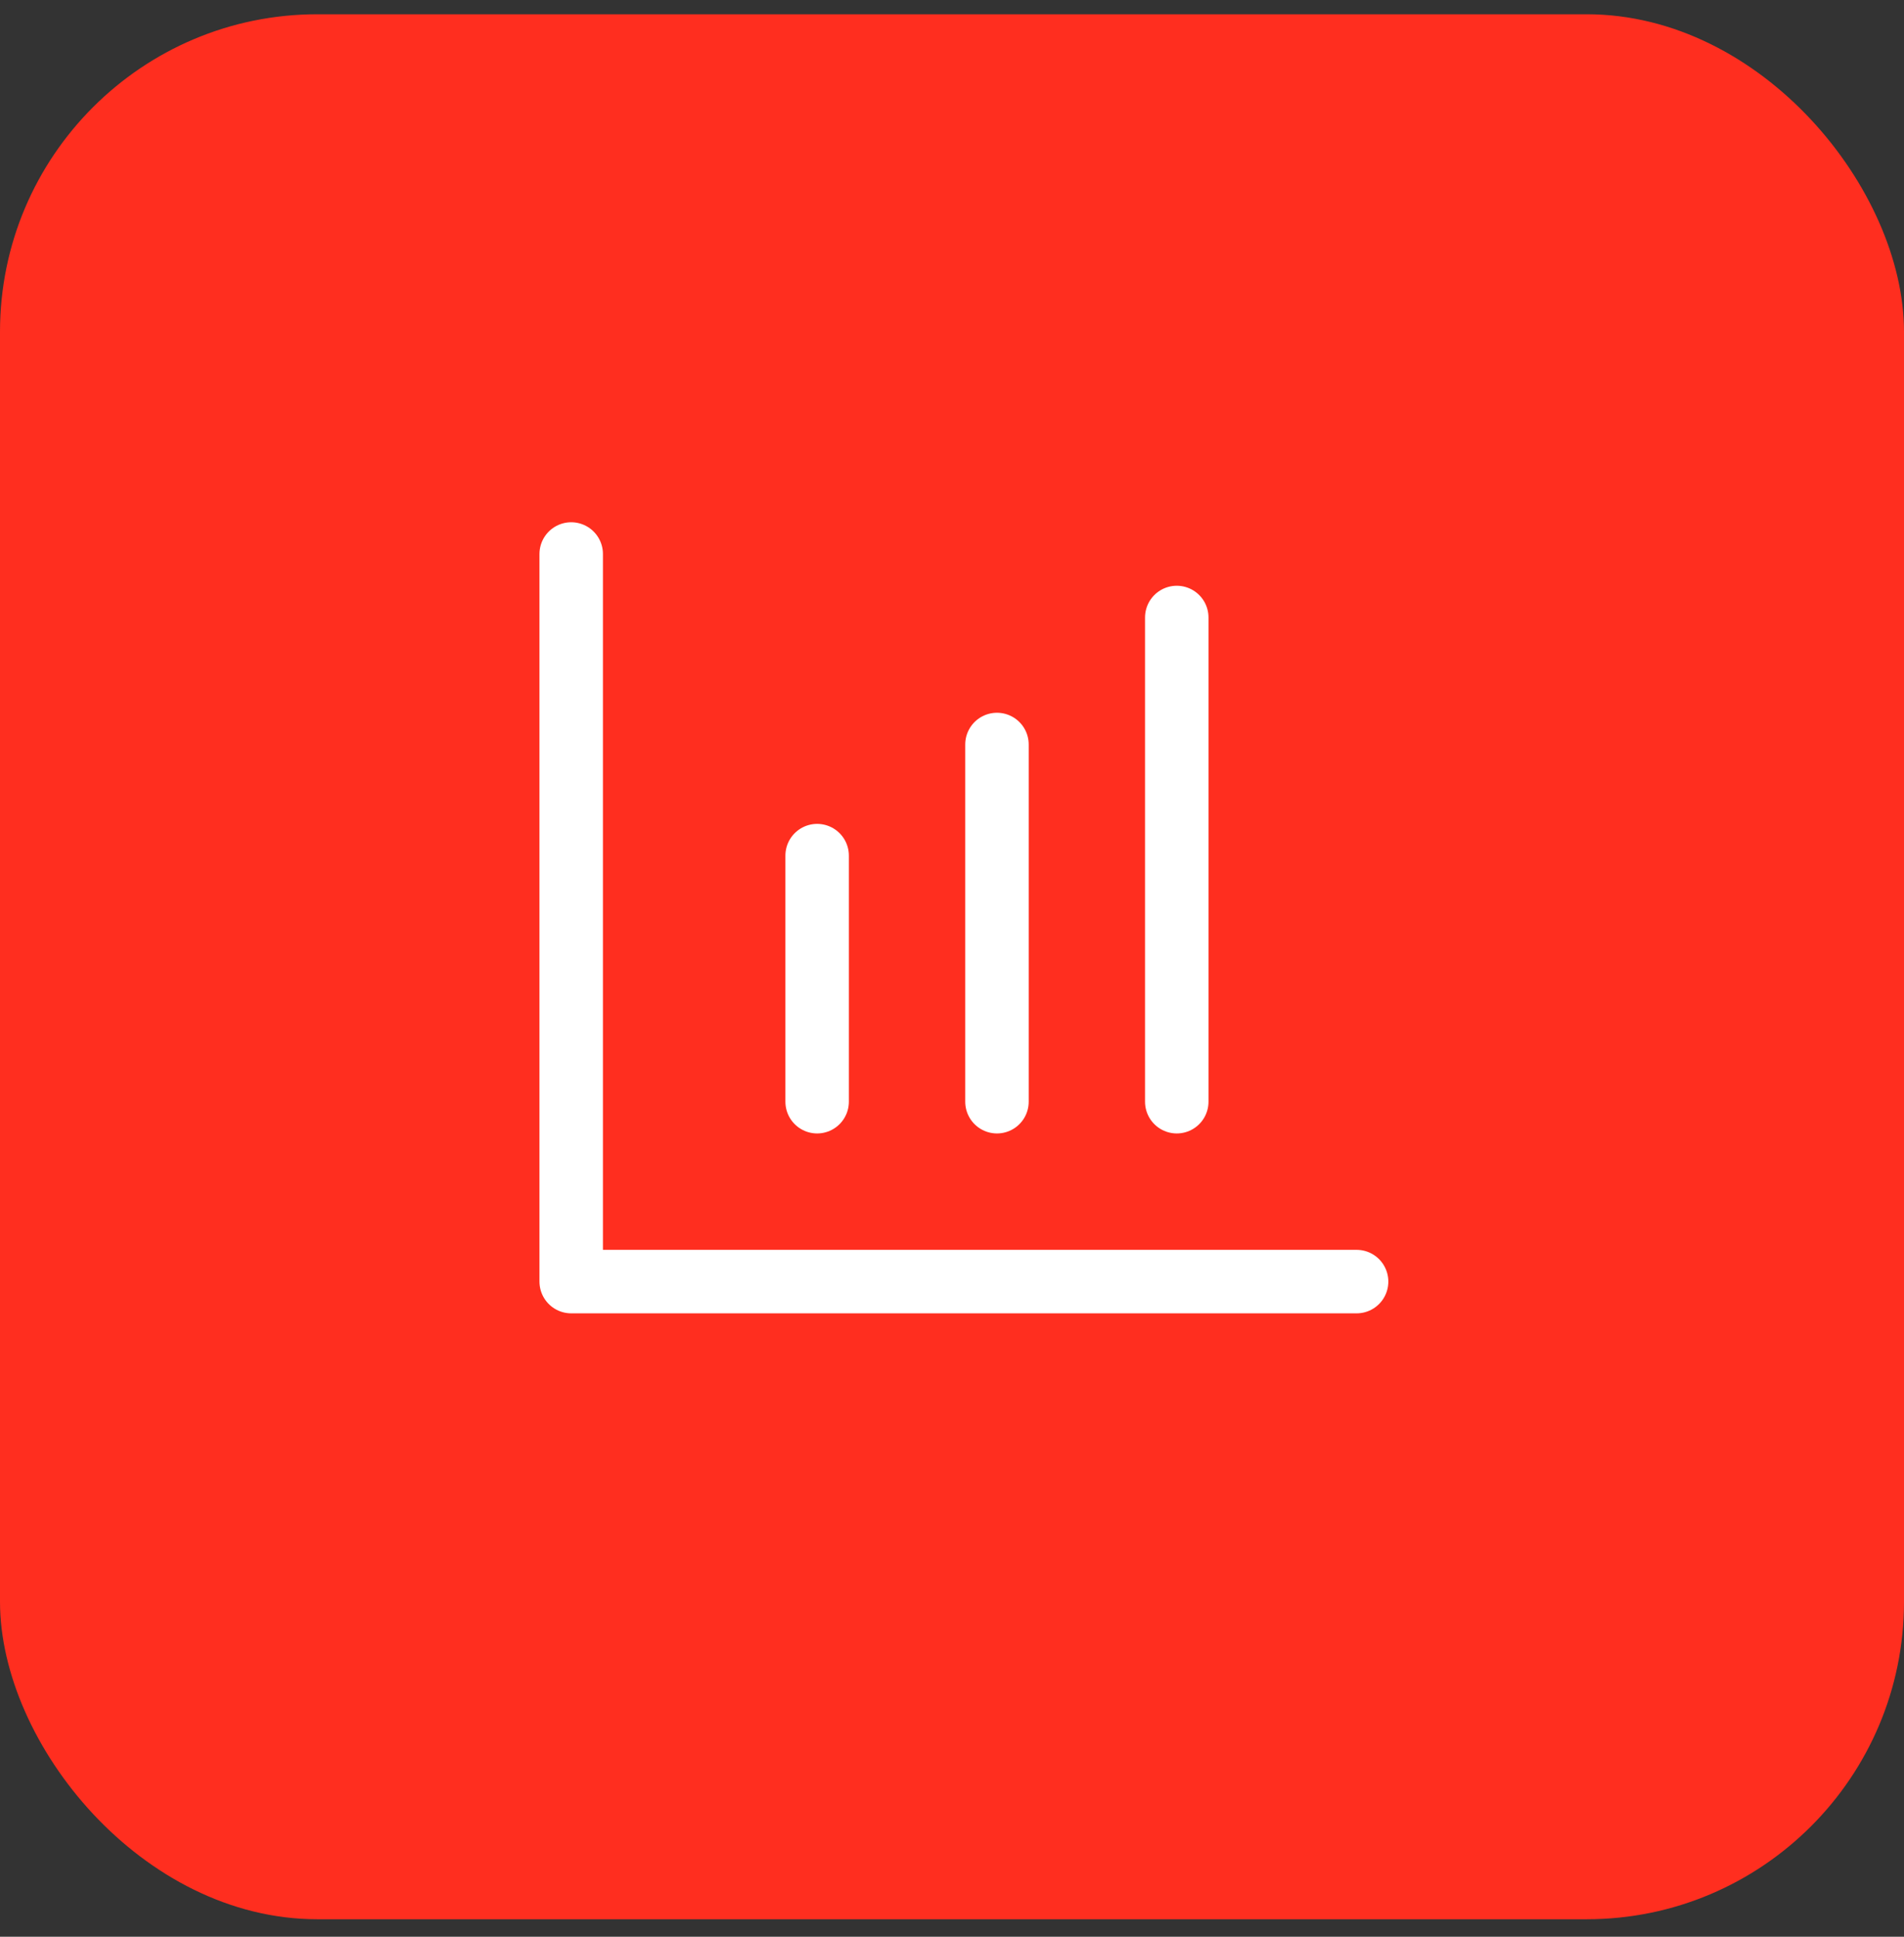 <?xml version="1.0" encoding="UTF-8"?> <svg xmlns="http://www.w3.org/2000/svg" width="60" height="61" viewBox="0 0 60 61" fill="none"><rect x="0" y="0" width="60" height="61" fill="#333333" stroke="none"/> <rect y="0.449" width="60" height="60" rx="10" fill="#FF2E1F"></rect> <path d="M42.75 40.365H18V17.449M31.417 23.449V34.699M25.75 26.949V34.699M37.083 19.449V34.699" stroke="white" stroke-width="2" stroke-linecap="round" stroke-linejoin="round"></path> </svg> 